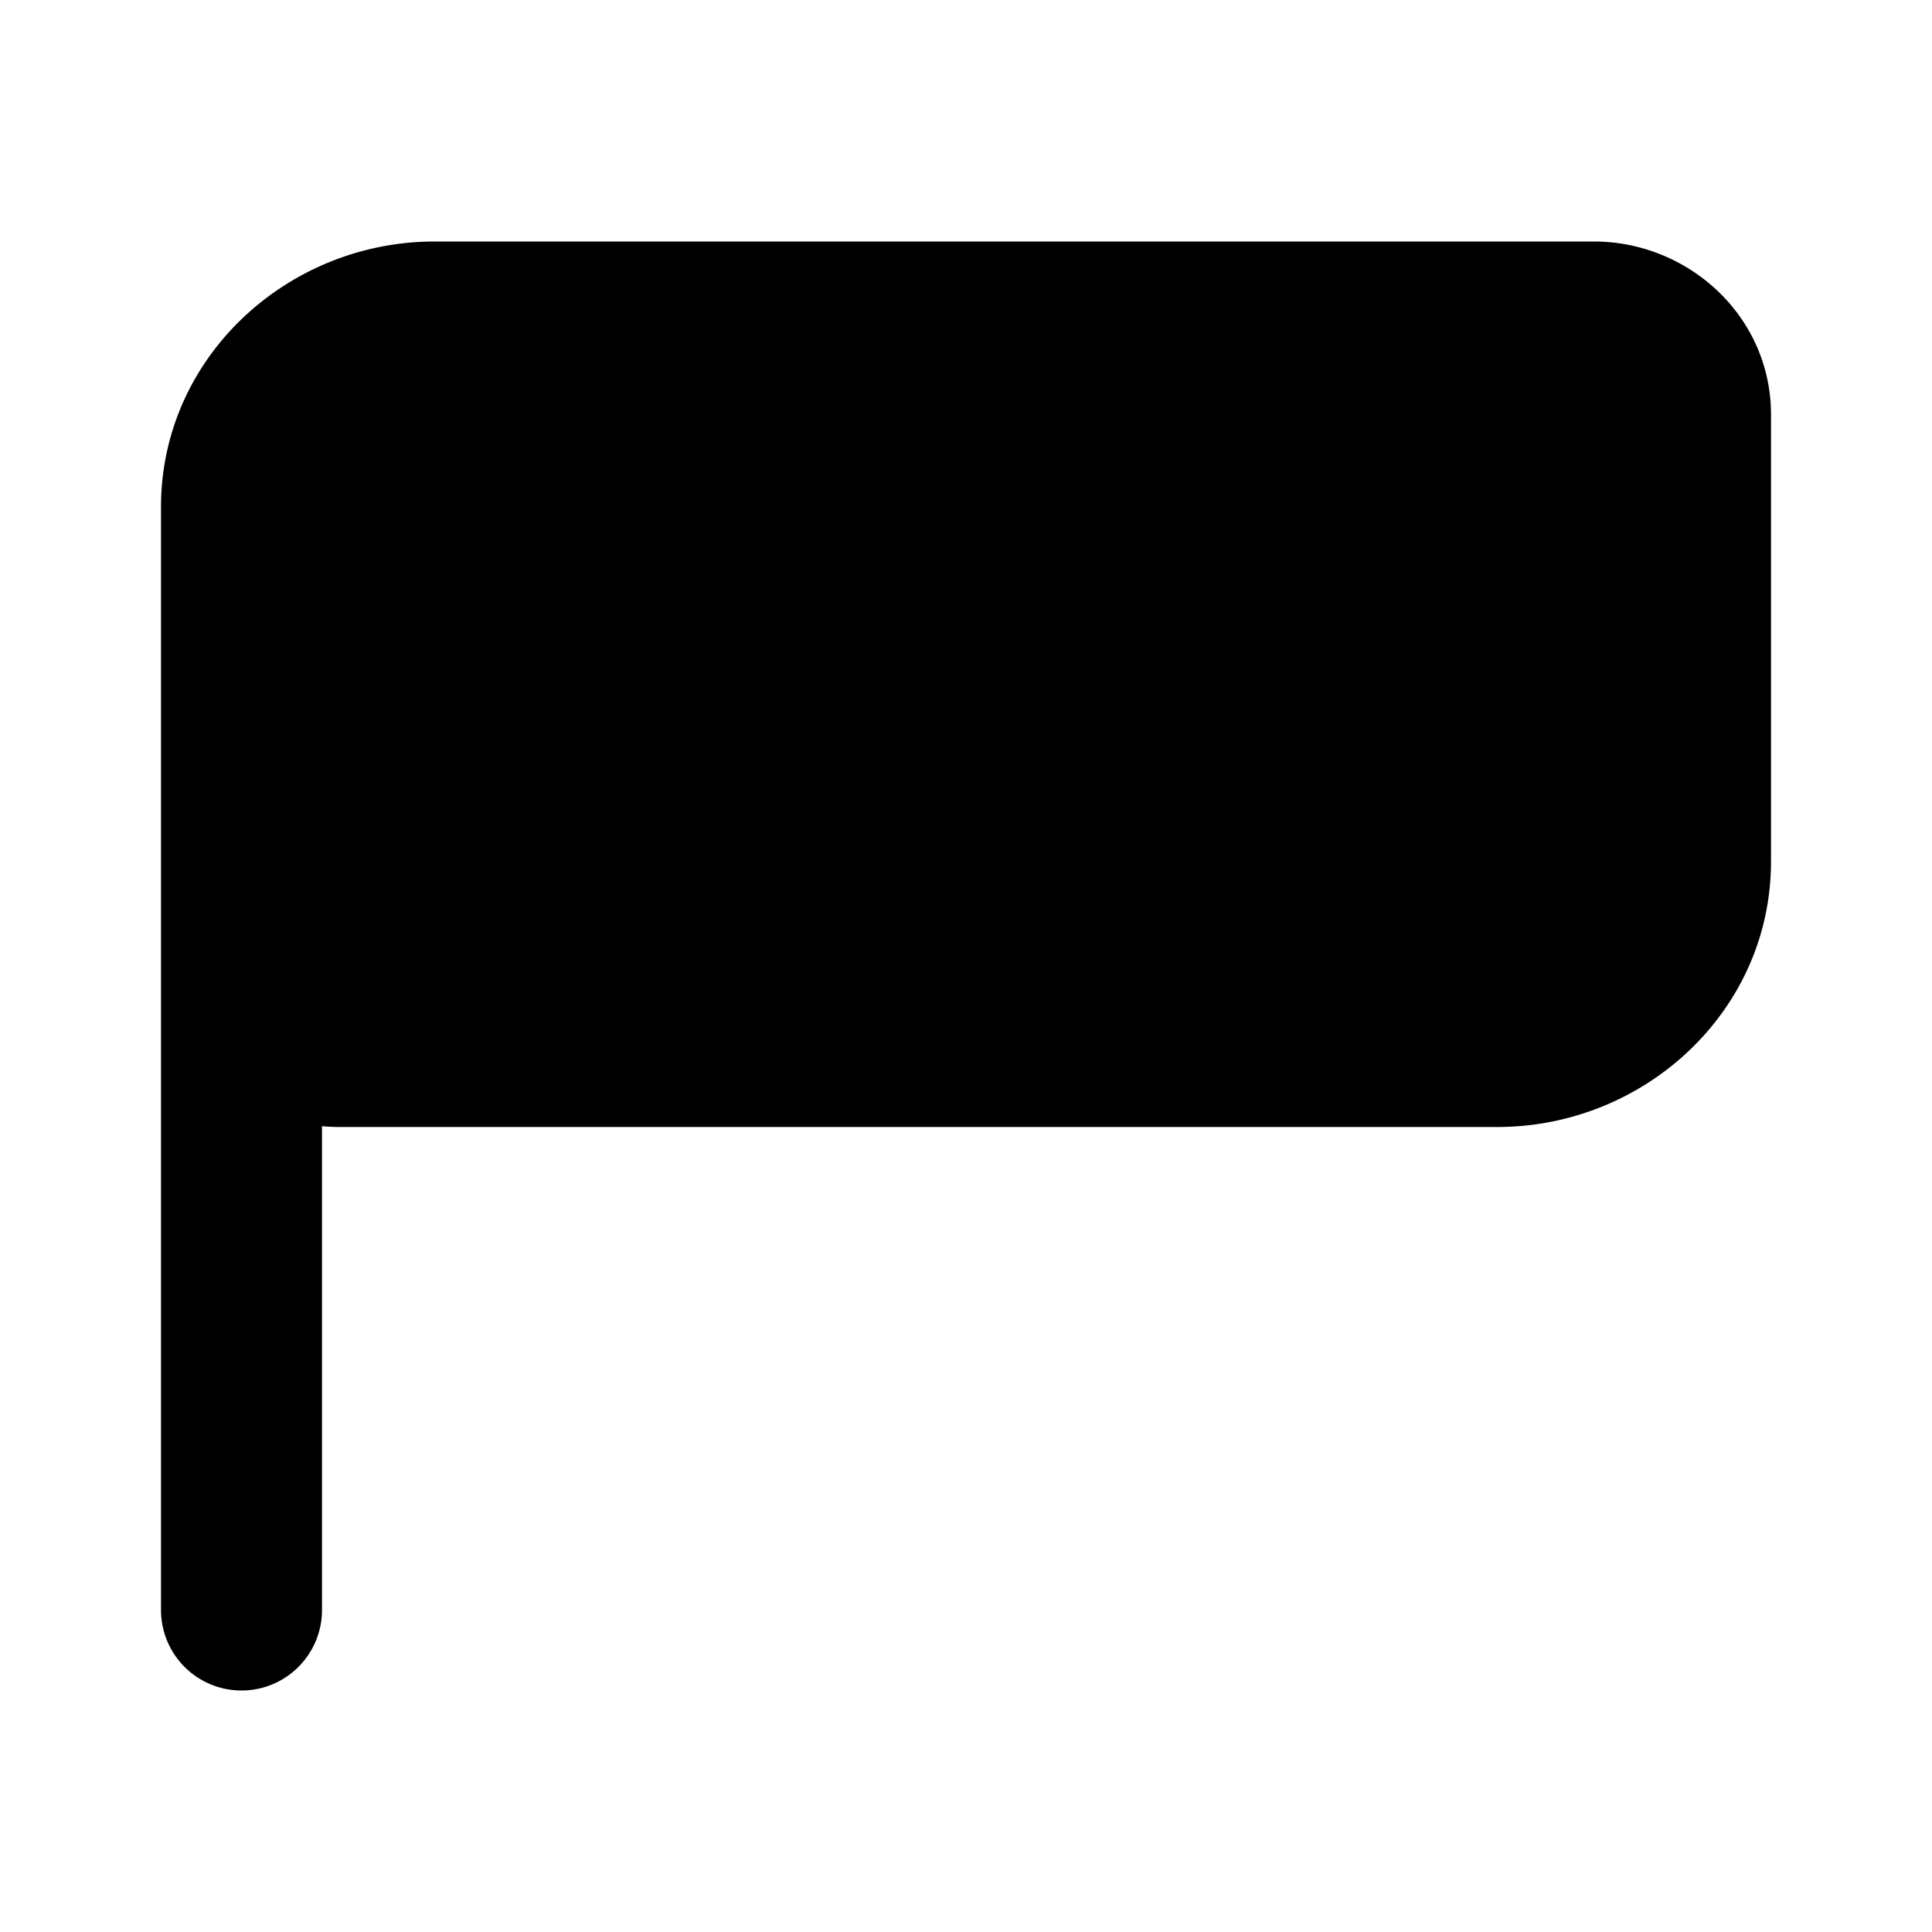 <svg xmlns="http://www.w3.org/2000/svg" width="24" height="24" fill="none" viewBox="0 0 24 24"><path fill="#000" d="M22 10.702C22 12.56 20.43 14 18.6 14H4.2q-.1-.001-.2-.01V20a1 1 0 1 1-2 0V6.298C2 4.44 3.57 3 5.4 3h14.4c1.17 0 2.2.925 2.2 2.15z"/></svg>